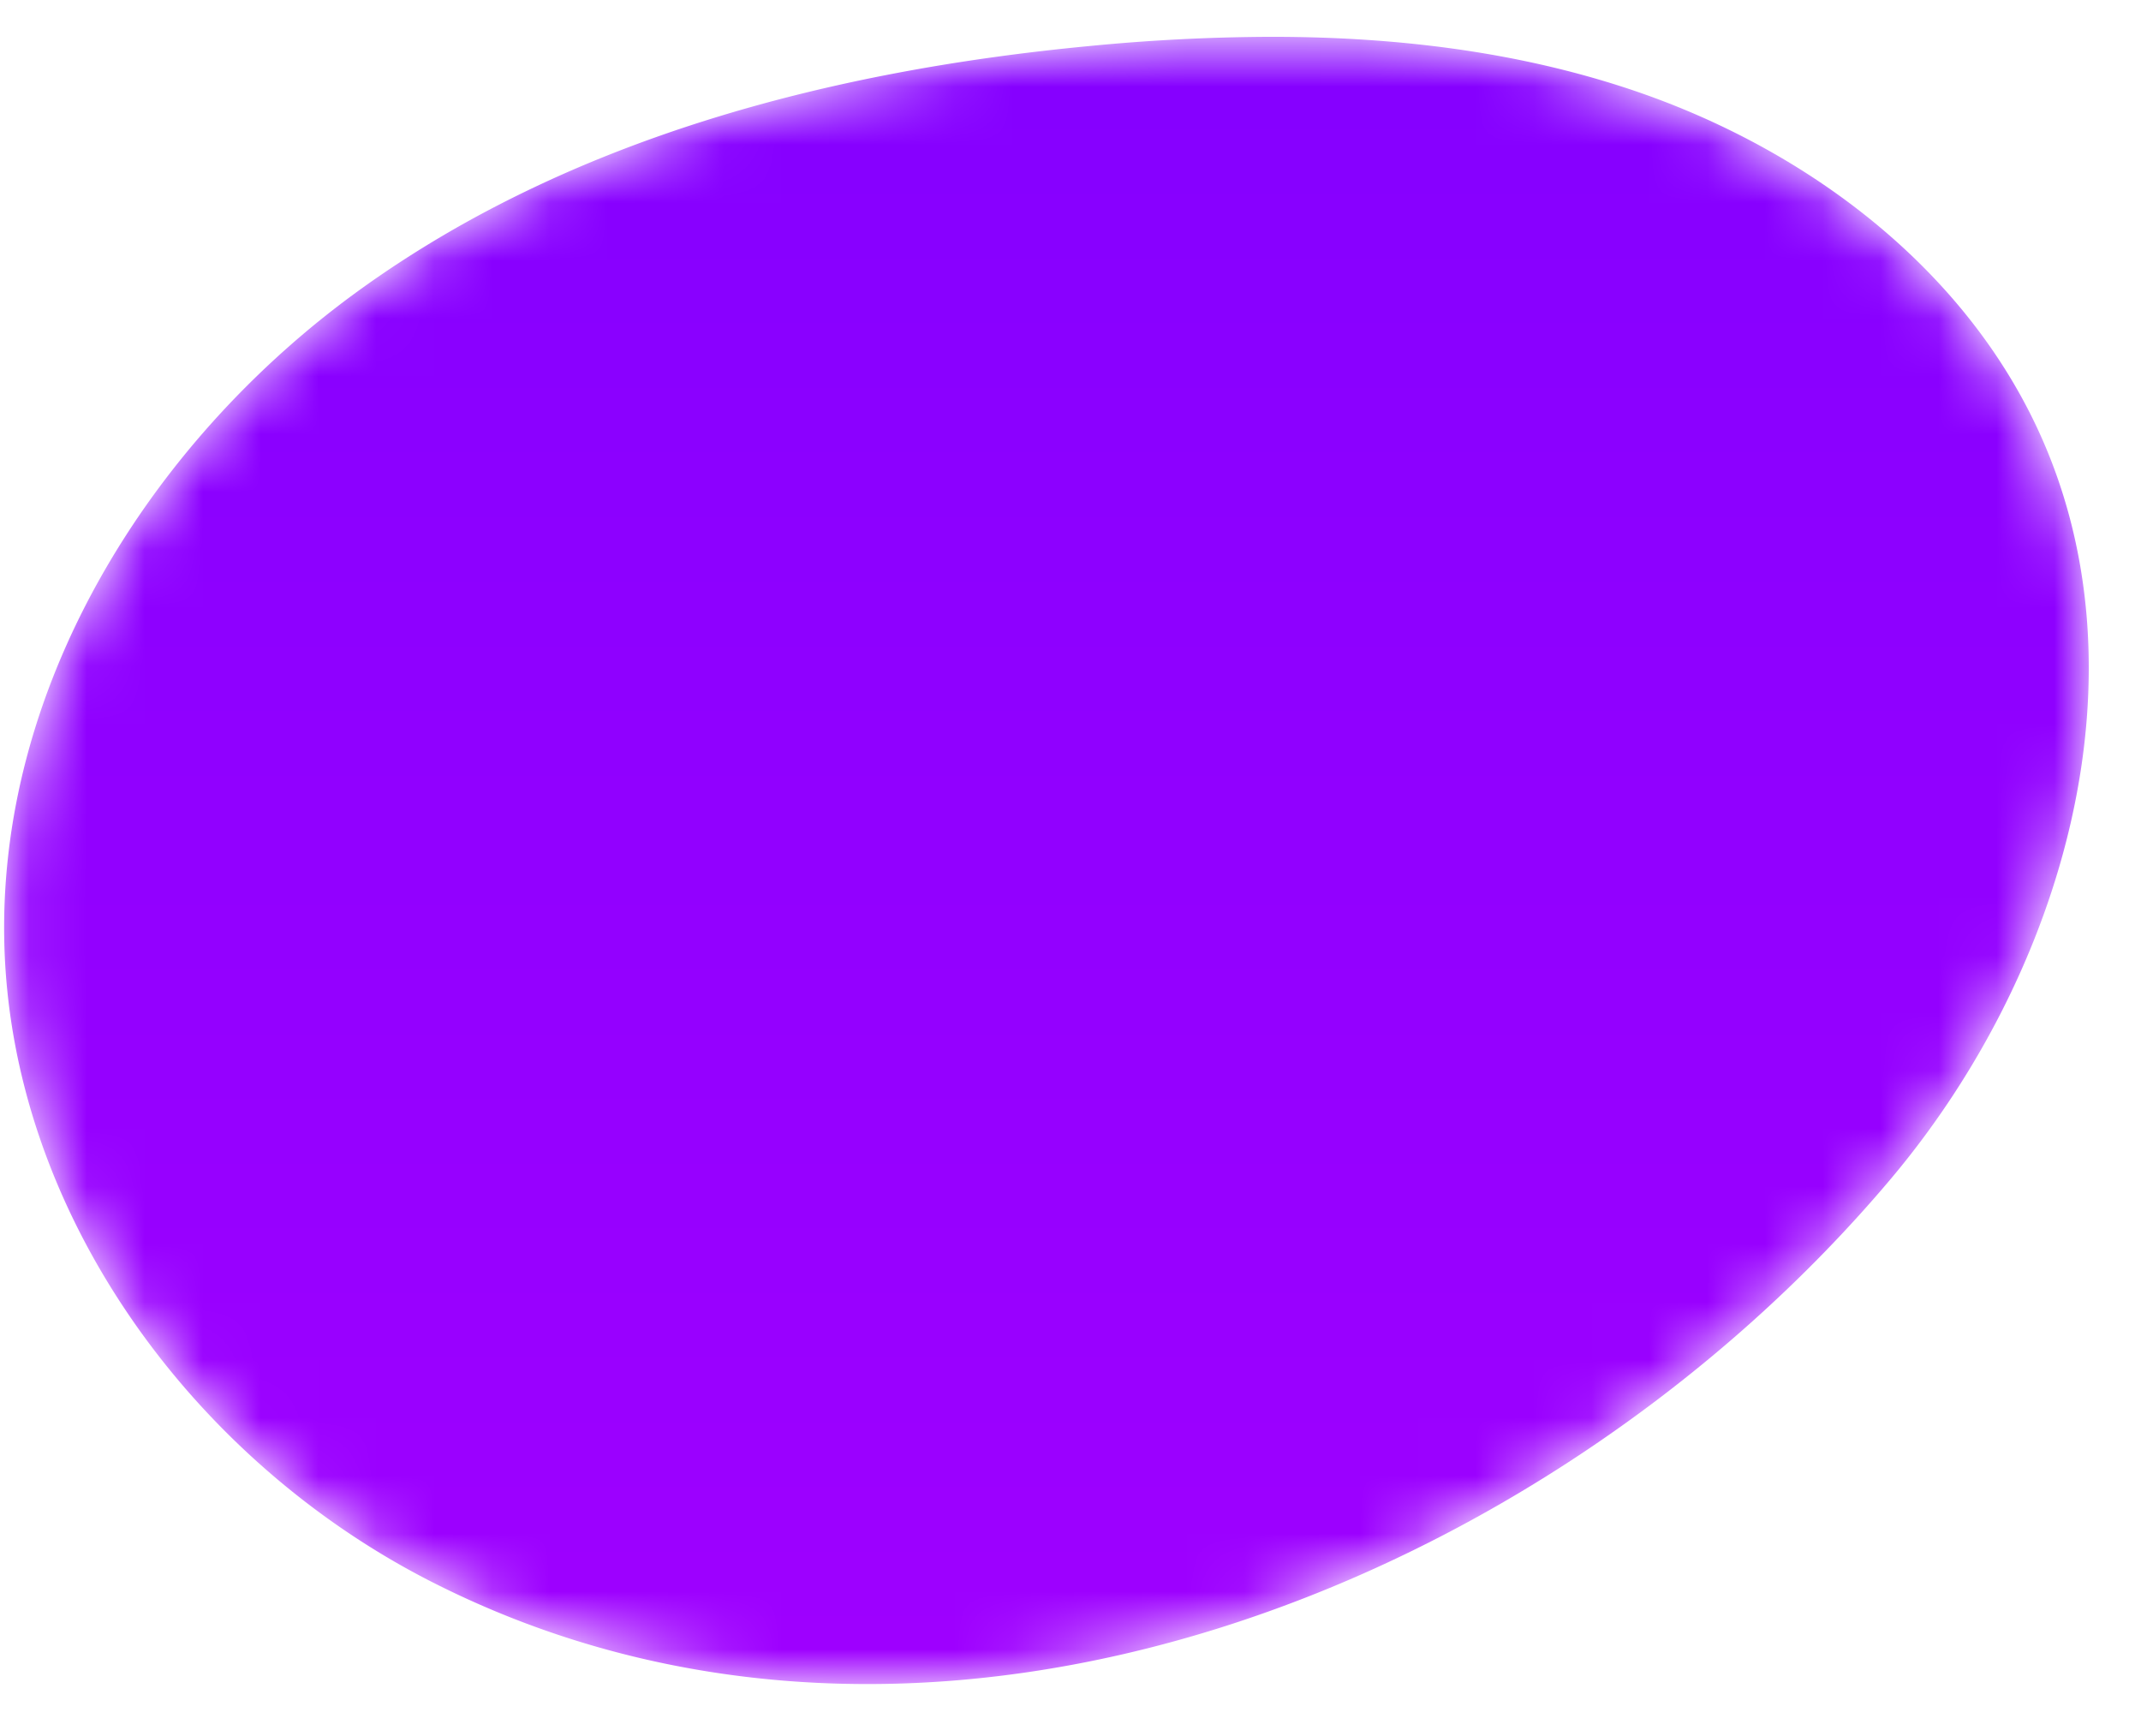 <svg xmlns="http://www.w3.org/2000/svg" xmlns:xlink="http://www.w3.org/1999/xlink" width="37" height="30" viewBox="0 0 37 30">
    <defs>
        <path id="a" d="M18.8.798c-4.433.425-8.909 1.58-12.531 4.173C4.486 6.247 2.938 7.914 1.835 9.81.697 11.765.033 13.962.073 16.223c.082 4.663 3.209 8.978 7.362 11.1 8.648 4.418 19.346.046 25.238-6.947 3.001-3.562 4.508-8.765 2.531-12.984-1.334-2.848-4.078-4.871-7.065-5.859C26.155.877 24.066.636 21.97.636a33.51 33.51 0 0 0-3.17.162"/>
        <linearGradient id="b" x1="50%" x2="50%" y1="0%" y2="100%">
            <stop offset="0%" stop-color="#8500FF"/>
            <stop offset="100%" stop-color="#A100FF"/>
        </linearGradient>
    </defs>
    <g fill="none" fill-rule="evenodd">
        <mask id="c" fill="#fff">
            <use xlink:href="#a"/>
        </mask>
        <path fill="url(#b)" d="M18.8.798c-4.433.425-8.909 1.58-12.531 4.173C4.486 6.247 2.938 7.914 1.835 9.81.697 11.765.033 13.962.073 16.223c.082 4.663 3.209 8.978 7.362 11.1 8.648 4.418 19.346.046 25.238-6.947 3.001-3.562 4.508-8.765 2.531-12.984-1.334-2.848-4.078-4.871-7.065-5.859C26.155.877 24.066.636 21.97.636a33.51 33.51 0 0 0-3.17.162" mask="url(#c)"/>
    </g>
</svg>
